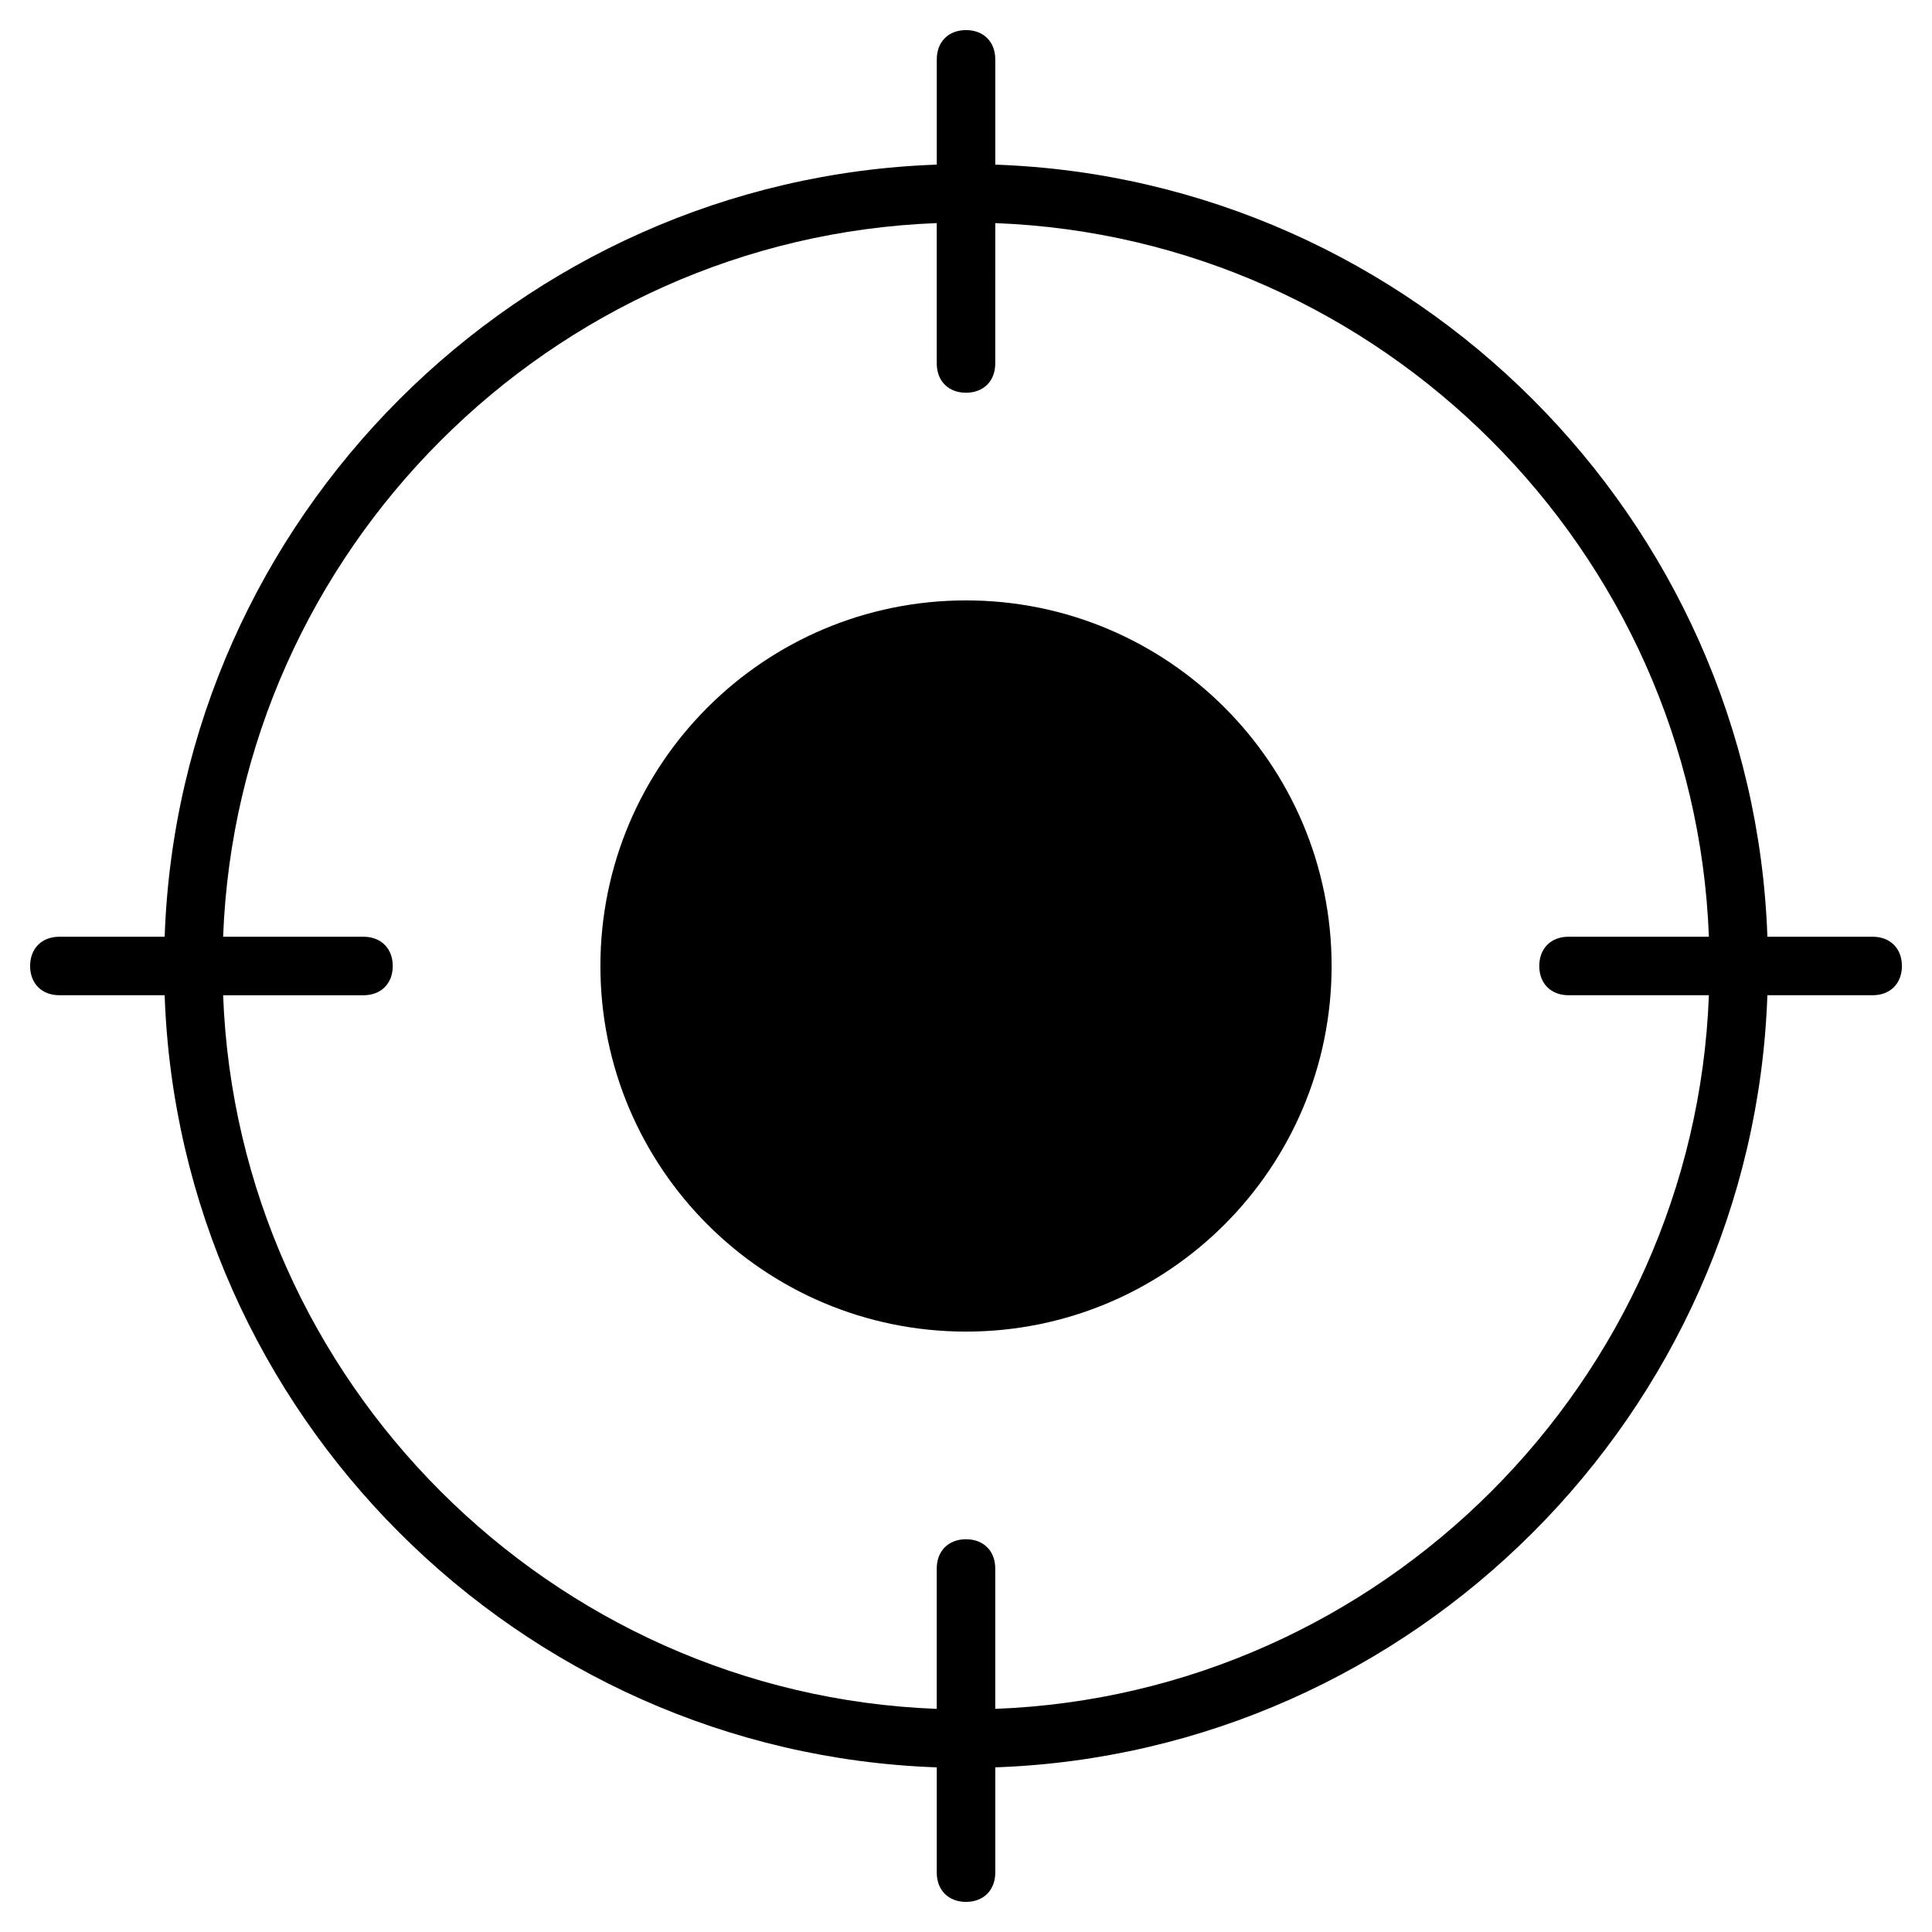<?xml version="1.0" encoding="UTF-8"?>
<!-- Uploaded to: ICON Repo, www.iconrepo.com, Generator: ICON Repo Mixer Tools -->
<svg fill="#000000" width="800px" height="800px" version="1.1" viewBox="144 144 512 512" xmlns="http://www.w3.org/2000/svg">
 <g>
  <path d="m496.89 400c0 53.508-43.379 96.887-96.887 96.887-53.512 0-96.887-43.379-96.887-96.887 0-53.512 43.375-96.887 96.887-96.887 53.508 0 96.887 43.375 96.887 96.887"/>
  <path d="m640.28 392.25h-27.902c-3.875-110.84-93.789-200.75-204.62-204.62v-27.906c0-4.652-3.102-7.75-7.75-7.75-4.652 0-7.75 3.102-7.75 7.75v27.902c-110.84 3.879-200.75 93.789-204.62 204.62h-27.906c-4.652 0-7.75 3.102-7.75 7.75 0 4.652 3.102 7.75 7.75 7.75h27.902c3.875 110.84 93.785 200.75 204.62 204.62v27.902c0 4.652 3.102 7.75 7.75 7.75 4.652 0 7.75-3.102 7.75-7.75v-27.902c110.84-3.875 200.75-93.785 204.62-204.62h27.902c4.652 0 7.75-3.102 7.75-7.75 0.004-4.648-3.098-7.75-7.746-7.75zm-232.53 204.62v-37.203c0-4.652-3.102-7.75-7.75-7.75-4.652 0-7.75 3.102-7.75 7.75v37.203c-102.32-3.875-185.25-86.809-189.12-189.12h37.203c4.652 0 7.75-3.102 7.75-7.75 0-4.652-3.102-7.75-7.75-7.75l-37.203-0.004c3.875-102.31 86.809-185.25 189.12-189.12v37.203c0 4.652 3.102 7.75 7.75 7.75 4.652 0 7.75-3.102 7.75-7.75l0.004-37.203c102.31 3.875 185.25 86.809 189.12 189.12h-37.203c-4.652 0-7.75 3.102-7.75 7.75 0 4.652 3.102 7.75 7.75 7.75h37.203c-3.875 102.32-86.809 185.25-189.12 189.12z"/>
 </g>
</svg>